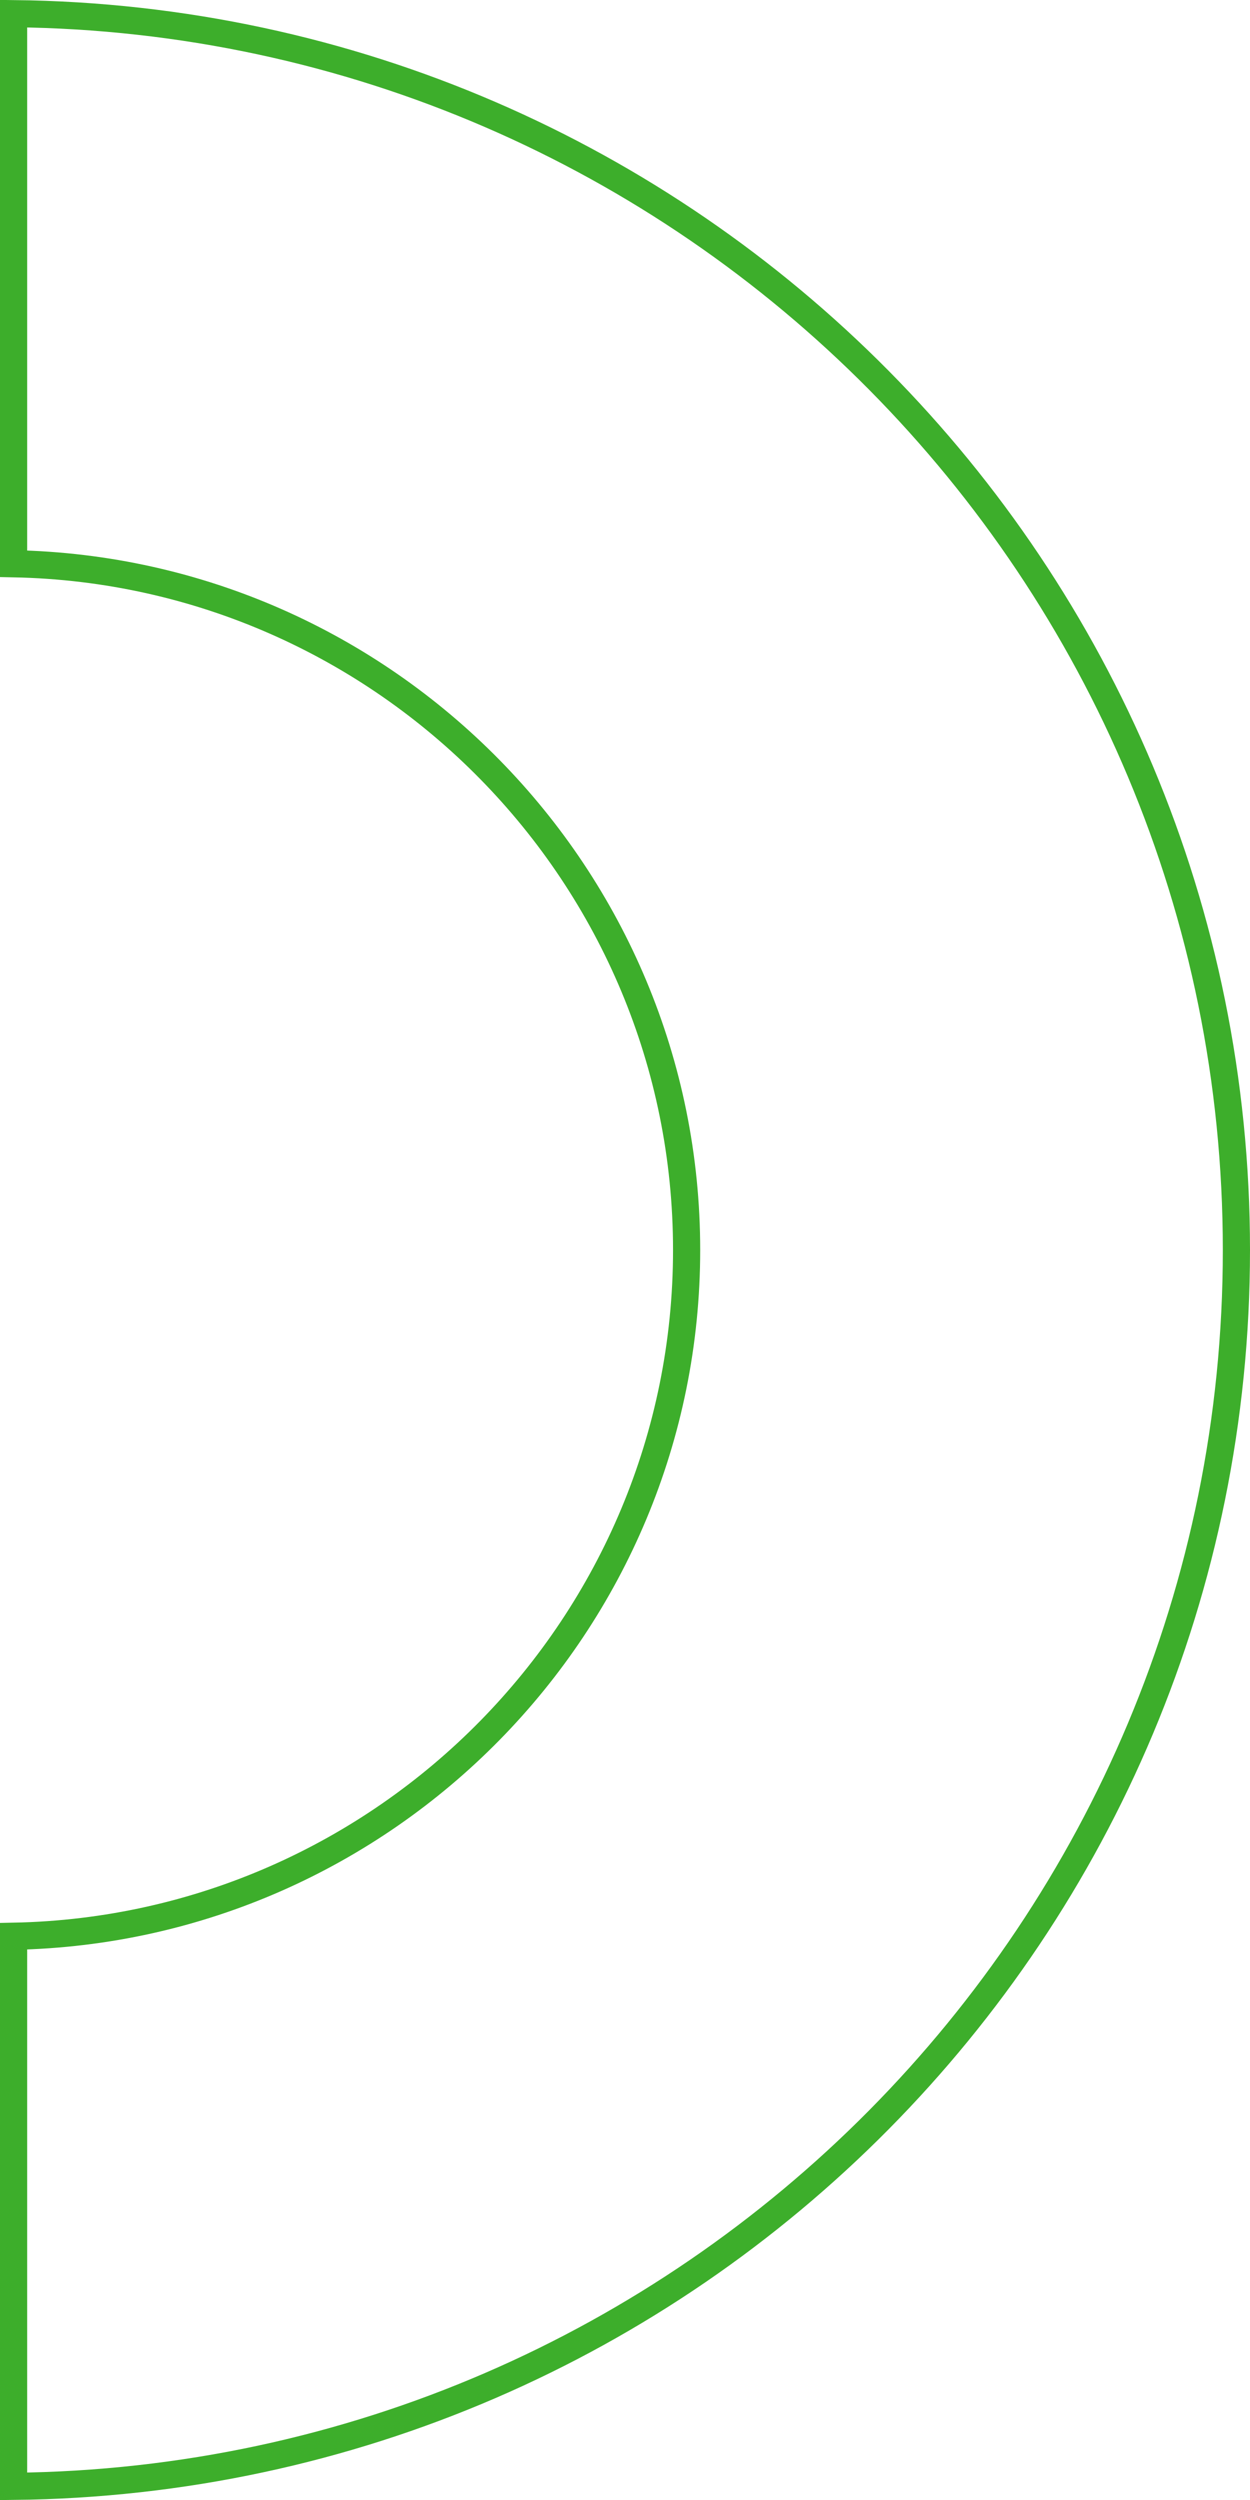 <svg width="92" height="184" viewBox="0 0 92 184" fill="none" xmlns="http://www.w3.org/2000/svg">
<path d="M1 41.492L1 1.005C50.804 1.541 91 42.066 91 92C91 141.934 50.804 182.478 1 182.995L1 142.508C28.405 141.973 50.535 119.523 50.535 92C50.535 64.477 28.405 42.027 1 41.492Z" stroke="#3DAE2B" stroke-width="2"/>
</svg>